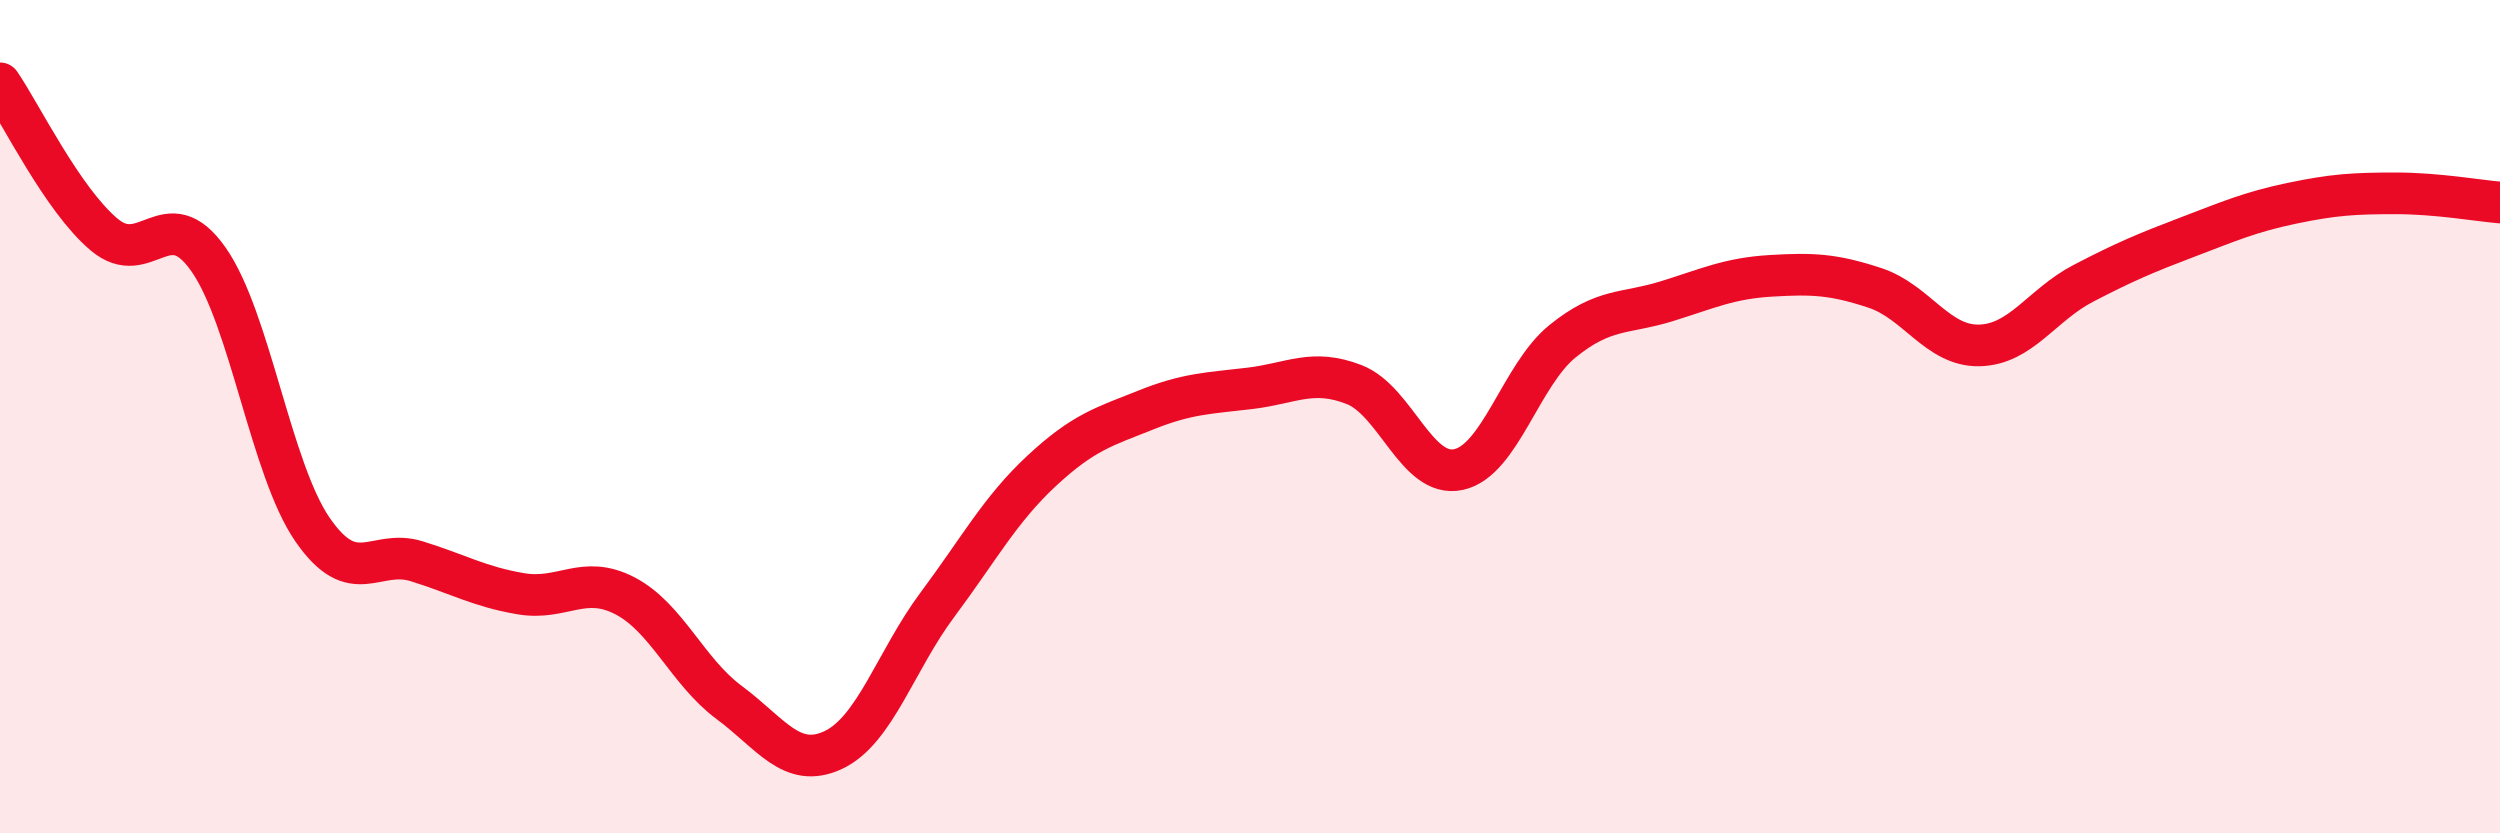
    <svg width="60" height="20" viewBox="0 0 60 20" xmlns="http://www.w3.org/2000/svg">
      <path
        d="M 0,2 C 0.5,2.73 1.5,4.79 2.5,5.63 C 3.5,6.47 4,4.8 5,6.22 C 6,7.64 6.5,11.26 7.5,12.71 C 8.5,14.16 9,13.16 10,13.47 C 11,13.78 11.5,14.08 12.5,14.25 C 13.5,14.42 14,13.78 15,14.3 C 16,14.82 16.5,16.12 17.5,16.86 C 18.5,17.6 19,18.47 20,18 C 21,17.53 21.5,15.85 22.5,14.51 C 23.5,13.17 24,12.23 25,11.3 C 26,10.37 26.5,10.24 27.5,9.84 C 28.5,9.44 29,9.44 30,9.32 C 31,9.2 31.5,8.84 32.5,9.23 C 33.5,9.62 34,11.48 35,11.27 C 36,11.06 36.5,9 37.5,8.19 C 38.5,7.38 39,7.54 40,7.23 C 41,6.92 41.5,6.68 42.5,6.62 C 43.5,6.56 44,6.58 45,6.91 C 46,7.24 46.5,8.31 47.5,8.29 C 48.5,8.27 49,7.32 50,6.8 C 51,6.28 51.5,6.07 52.5,5.69 C 53.5,5.31 54,5.09 55,4.88 C 56,4.67 56.5,4.64 57.5,4.64 C 58.5,4.64 59.5,4.82 60,4.86L60 20L0 20Z"
        fill="#EB0A25"
        opacity="0.1"
        stroke-linecap="round"
        stroke-linejoin="round"
      />
      <path
        d="M 0,2 C 0.5,2.73 1.5,4.79 2.5,5.63 C 3.5,6.47 4,4.8 5,6.22 C 6,7.64 6.5,11.26 7.5,12.71 C 8.5,14.16 9,13.16 10,13.47 C 11,13.78 11.5,14.08 12.5,14.25 C 13.5,14.42 14,13.78 15,14.3 C 16,14.82 16.5,16.12 17.5,16.86 C 18.5,17.6 19,18.47 20,18 C 21,17.53 21.5,15.85 22.5,14.51 C 23.5,13.17 24,12.23 25,11.3 C 26,10.37 26.5,10.24 27.5,9.84 C 28.5,9.44 29,9.44 30,9.32 C 31,9.2 31.5,8.84 32.5,9.23 C 33.5,9.62 34,11.48 35,11.27 C 36,11.06 36.5,9 37.5,8.19 C 38.5,7.38 39,7.54 40,7.23 C 41,6.92 41.5,6.68 42.5,6.62 C 43.5,6.56 44,6.58 45,6.91 C 46,7.24 46.5,8.31 47.5,8.29 C 48.5,8.27 49,7.32 50,6.8 C 51,6.28 51.5,6.07 52.5,5.69 C 53.5,5.31 54,5.09 55,4.88 C 56,4.67 56.5,4.64 57.5,4.64 C 58.5,4.64 59.5,4.82 60,4.86"
        stroke="#EB0A25"
        stroke-width="1"
        fill="none"
        stroke-linecap="round"
        stroke-linejoin="round"
      />
    </svg>
  